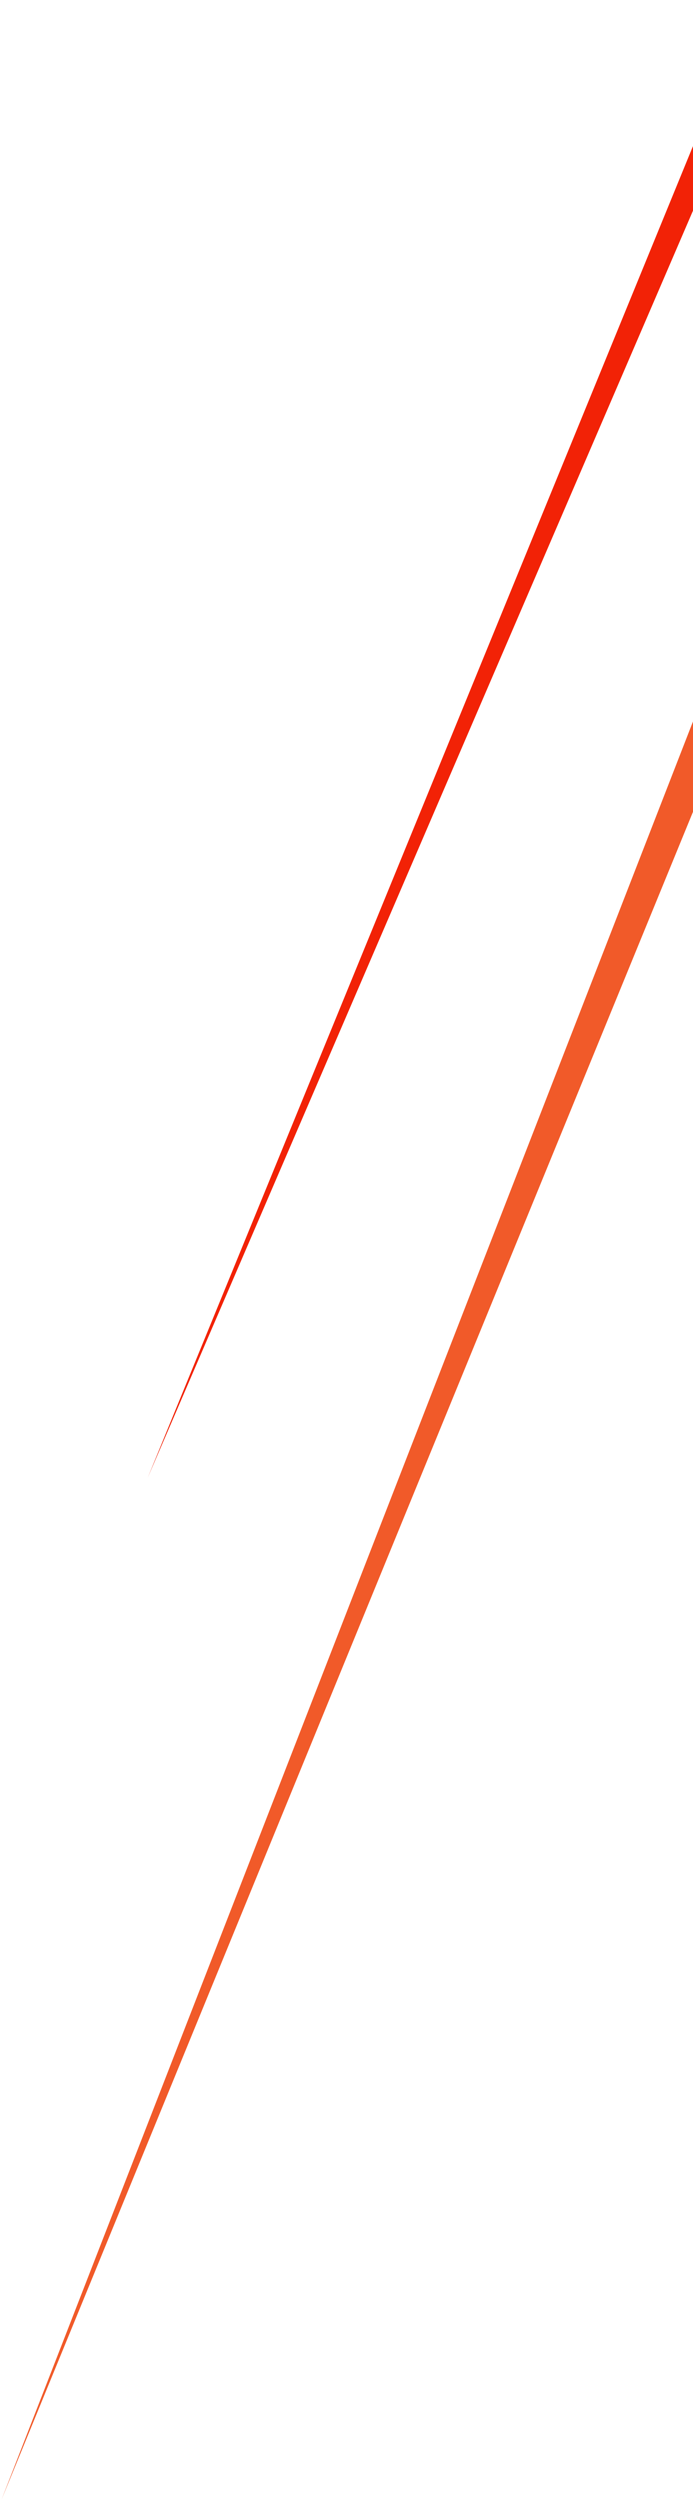 <svg xmlns="http://www.w3.org/2000/svg" xmlns:xlink="http://www.w3.org/1999/xlink" width="165" height="595" viewBox="0 0 165 595">
  <defs>
    <clipPath id="clip-path">
      <rect id="Retângulo_1536" data-name="Retângulo 1536" width="165" height="595" transform="translate(1275)" fill="#fff" stroke="#707070" stroke-width="1"/>
    </clipPath>
    <linearGradient id="linear-gradient" x1="19.663" y1="-1.271" x2="20.629" y2="-1.271" gradientUnits="objectBoundingBox">
      <stop offset="0" stop-color="#f15a29"/>
      <stop offset="1" stop-color="#10002a" stop-opacity="0"/>
    </linearGradient>
    <linearGradient id="linear-gradient-2" x1="28.996" y1="-5.443" x2="30.672" y2="-5.443" gradientUnits="objectBoundingBox">
      <stop offset="0" stop-color="#f22206"/>
      <stop offset="0.59" stop-color="#09554b" stop-opacity="0.4"/>
      <stop offset="1" stop-color="#10002a" stop-opacity="0"/>
    </linearGradient>
  </defs>
  <g id="setas" transform="translate(-1275)" clip-path="url(#clip-path)">
    <path id="seta-laranja" d="M-1157.846,2587.337l.323-24.56-181.909,467.61Z" transform="translate(2614.787 -2435.462)" fill="url(#linear-gradient)"/>
    <path id="seta-vermelha" d="M-1100.86,2211.483l-1.738-14.787-158.9,387.907Z" transform="translate(2571.656 -2232.879)" fill="url(#linear-gradient-2)"/>
  </g>
</svg>

